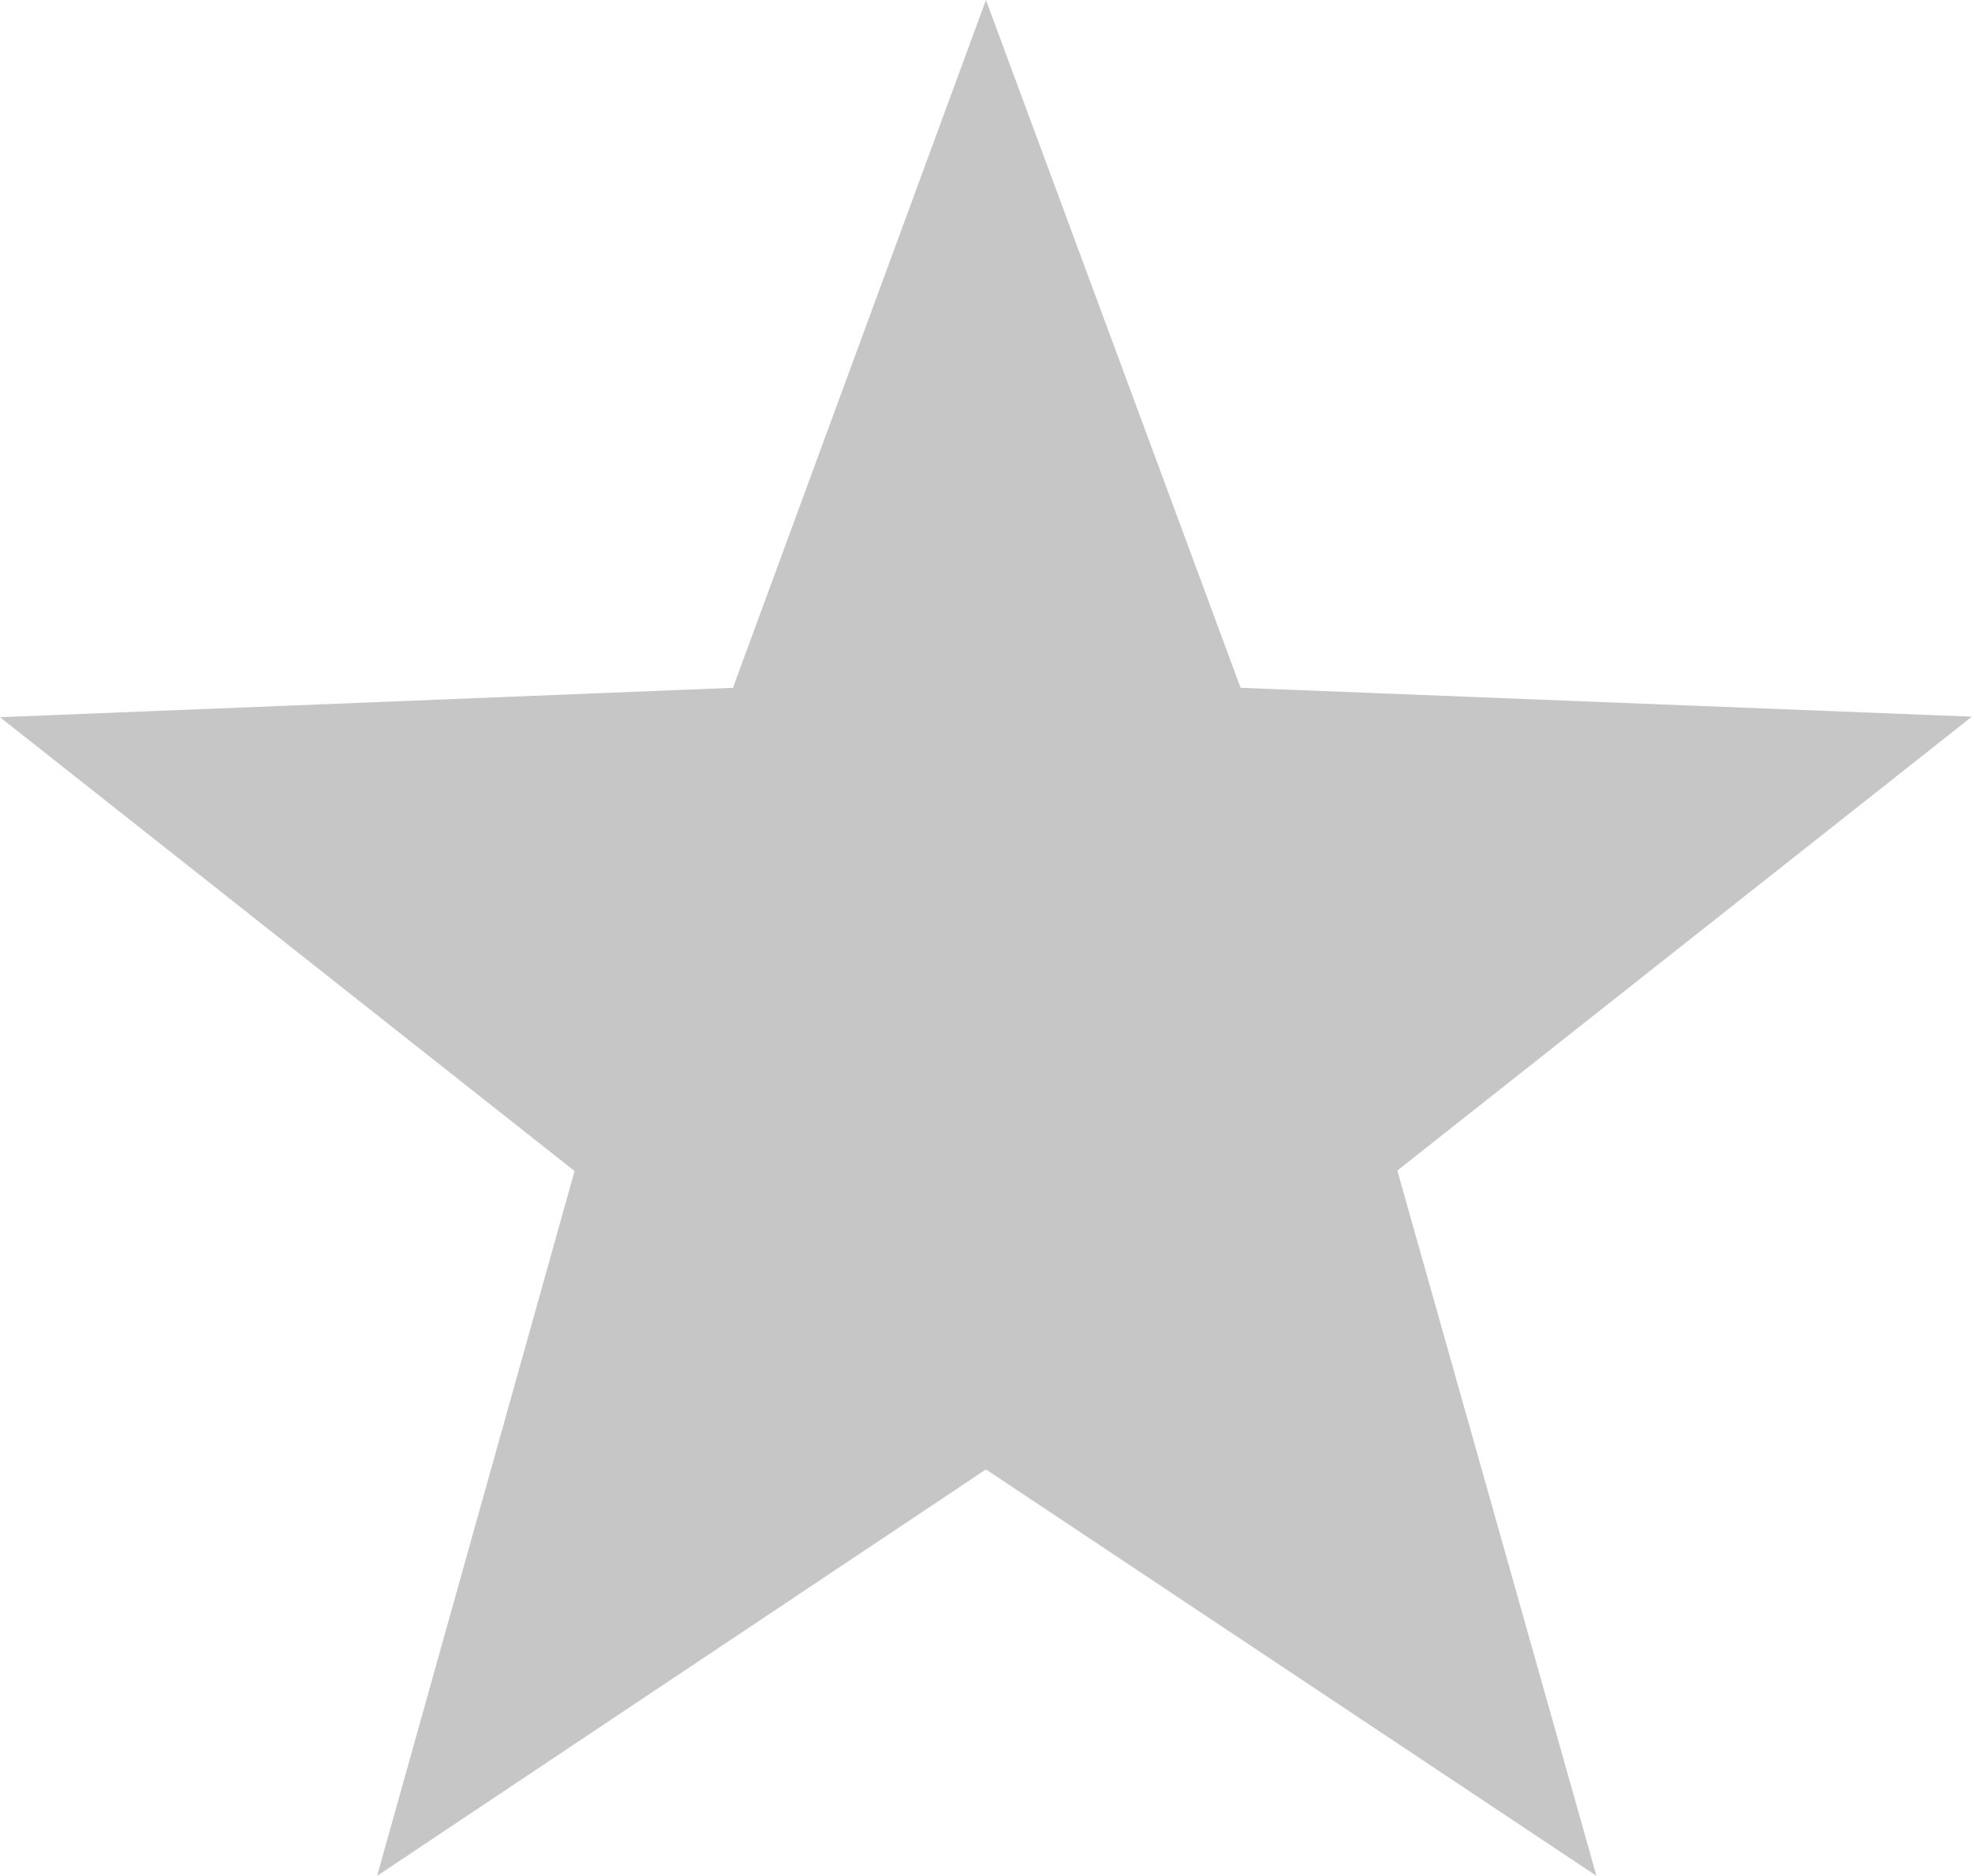 <svg xmlns="http://www.w3.org/2000/svg" viewBox="-15333.979 -8292 18.925 18">
  <defs>
    <style>
      .cls-1 {
        fill: #c6c6c6;
      }
    </style>
  </defs>
  <path id="Path_3652" data-name="Path 3652" class="cls-1" d="M558.562,14.1l5.859,3.9-1.911-6.768,5.514-4.355L561.006,6.6,558.562,0l-2.428,6.6-7.034.282,5.514,4.355L552.719,18Z" transform="translate(-15883.079 -8292)"/>
</svg>
